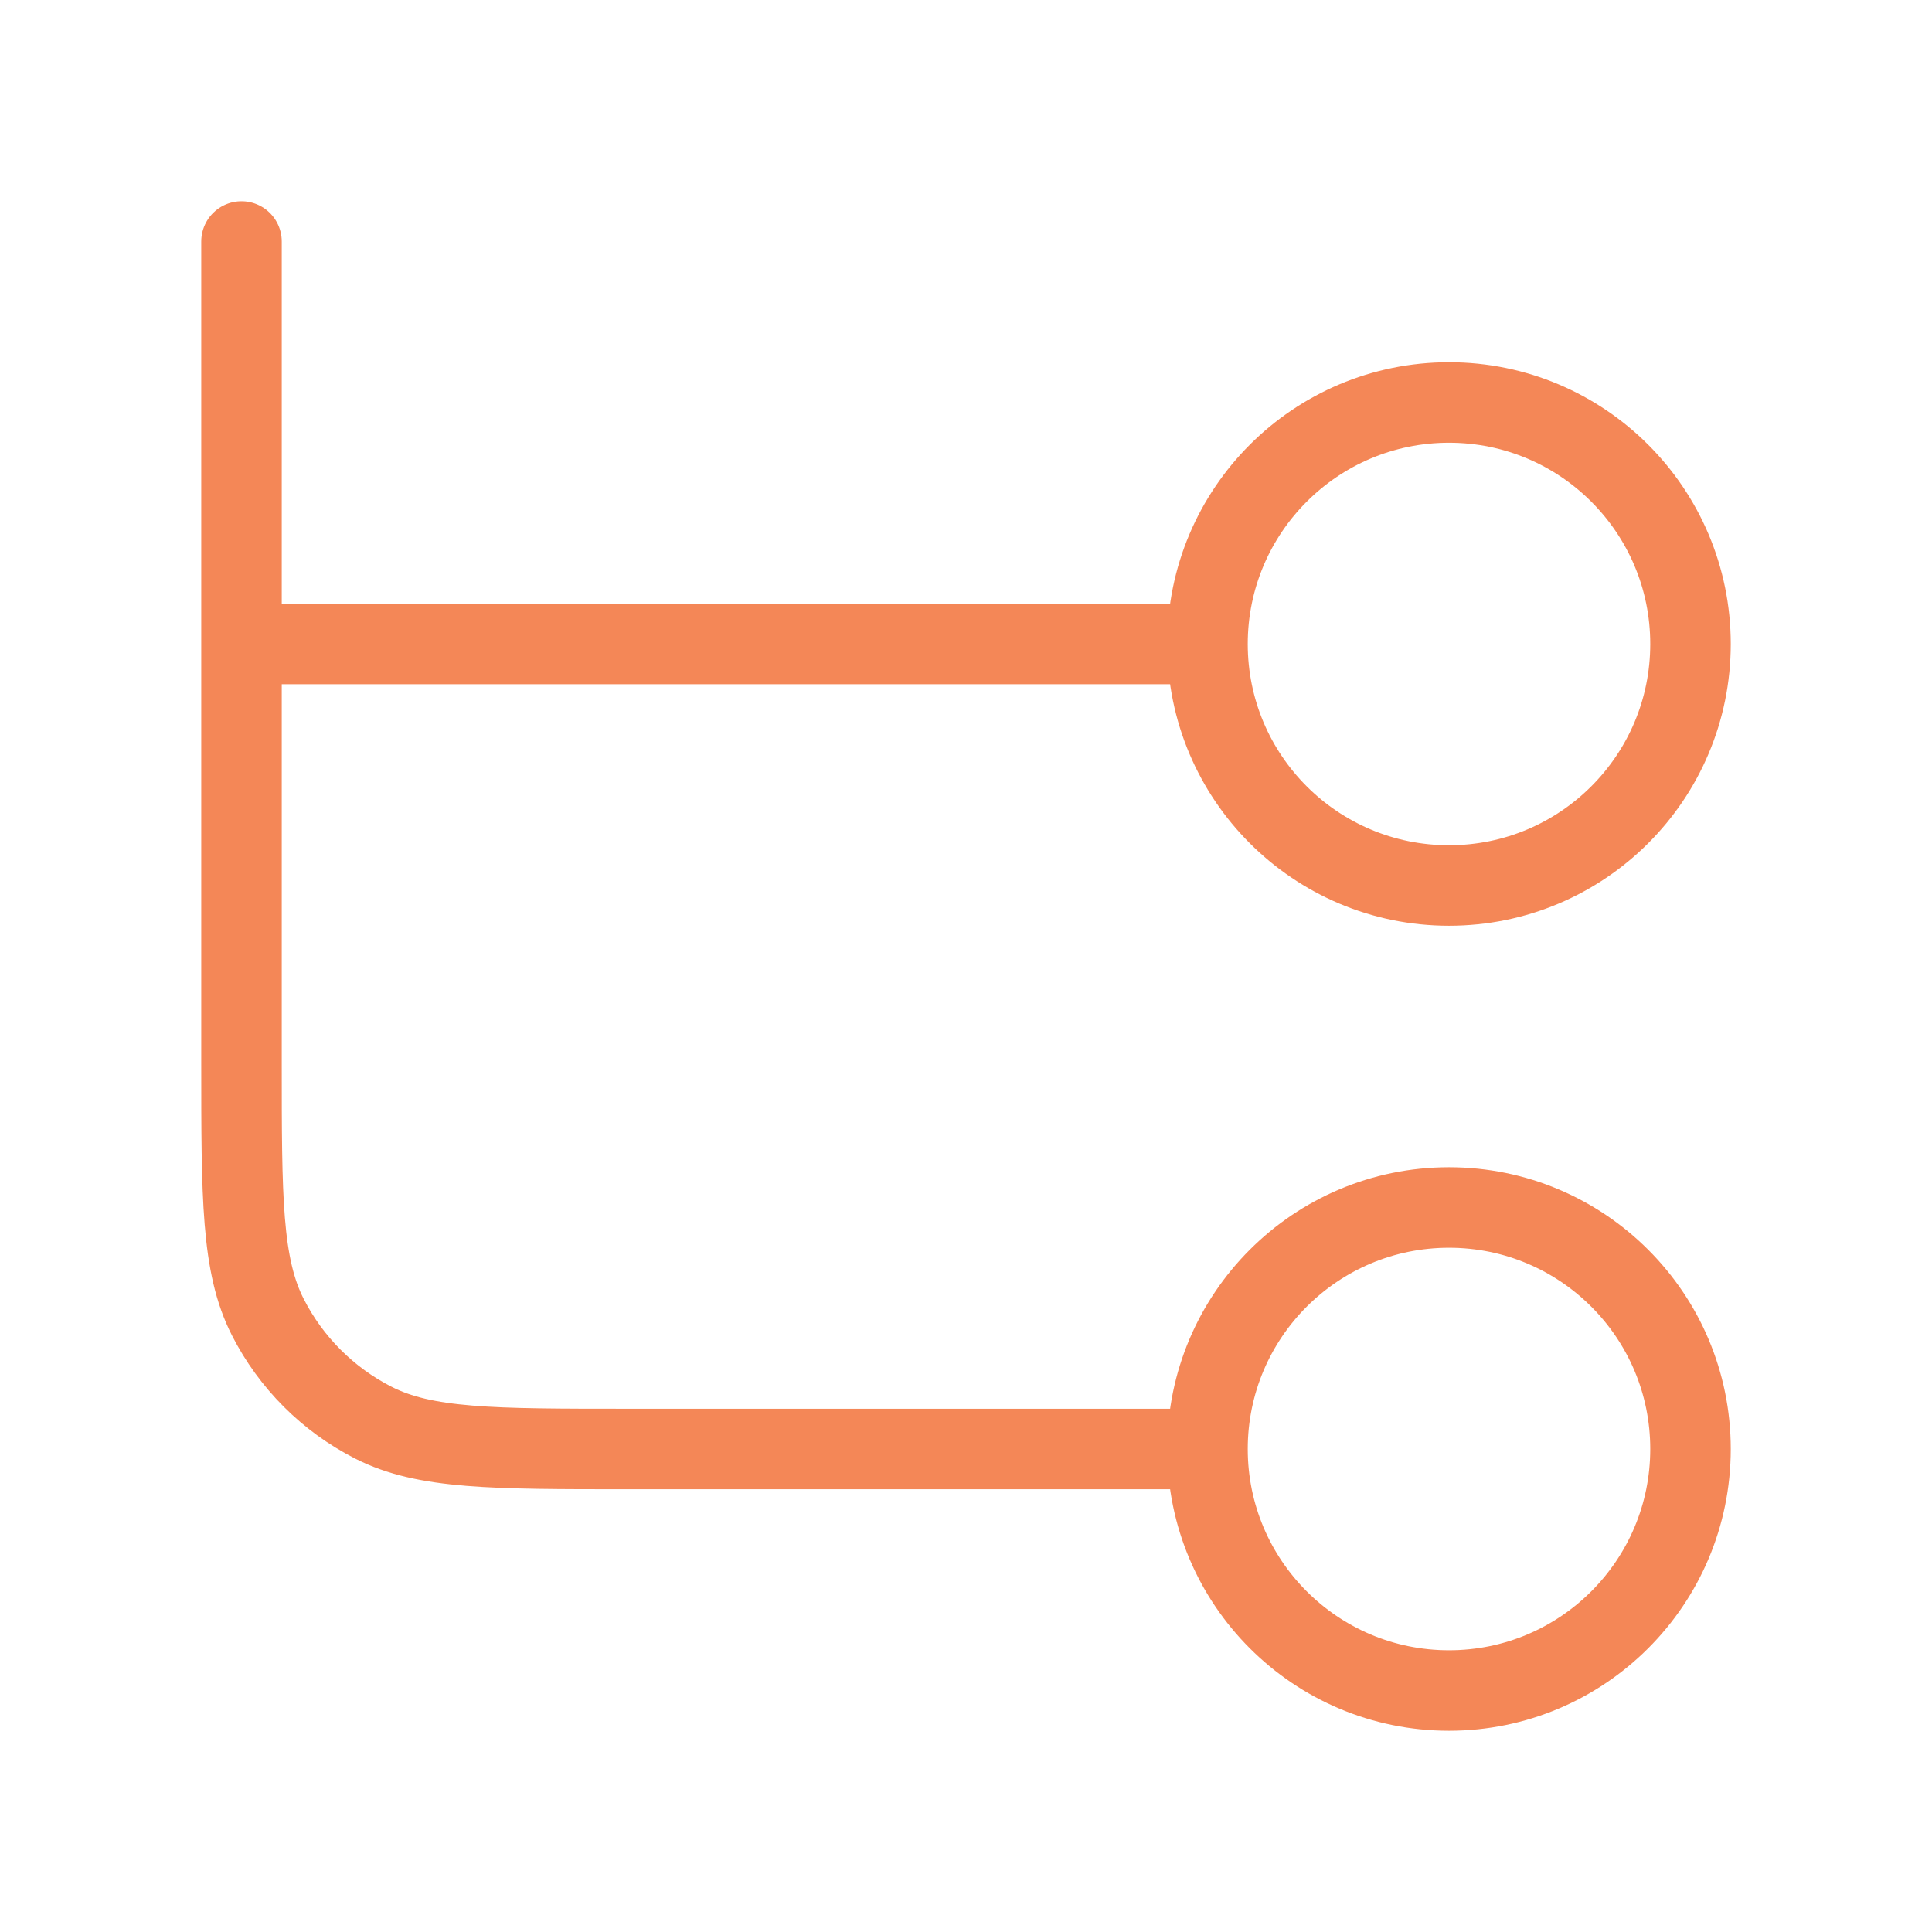 <svg width="48" height="48" viewBox="0 0 48 48" fill="none" xmlns="http://www.w3.org/2000/svg">
<path d="M6 6V26.4C6 29.76 6 31.441 6.654 32.724C7.229 33.853 8.147 34.771 9.276 35.346C10.559 36 12.24 36 15.6 36H30M30 36C30 39.314 32.686 42 36 42C39.314 42 42 39.314 42 36C42 32.686 39.314 30 36 30C32.686 30 30 32.686 30 36ZM6 16L30 16M30 16C30 19.314 32.686 22 36 22C39.314 22 42 19.314 42 16C42 12.686 39.314 10 36 10C32.686 10 30 12.686 30 16Z" stroke="#F48757" stroke-width="2" stroke-linecap="round" stroke-linejoin="round"/>
</svg>
